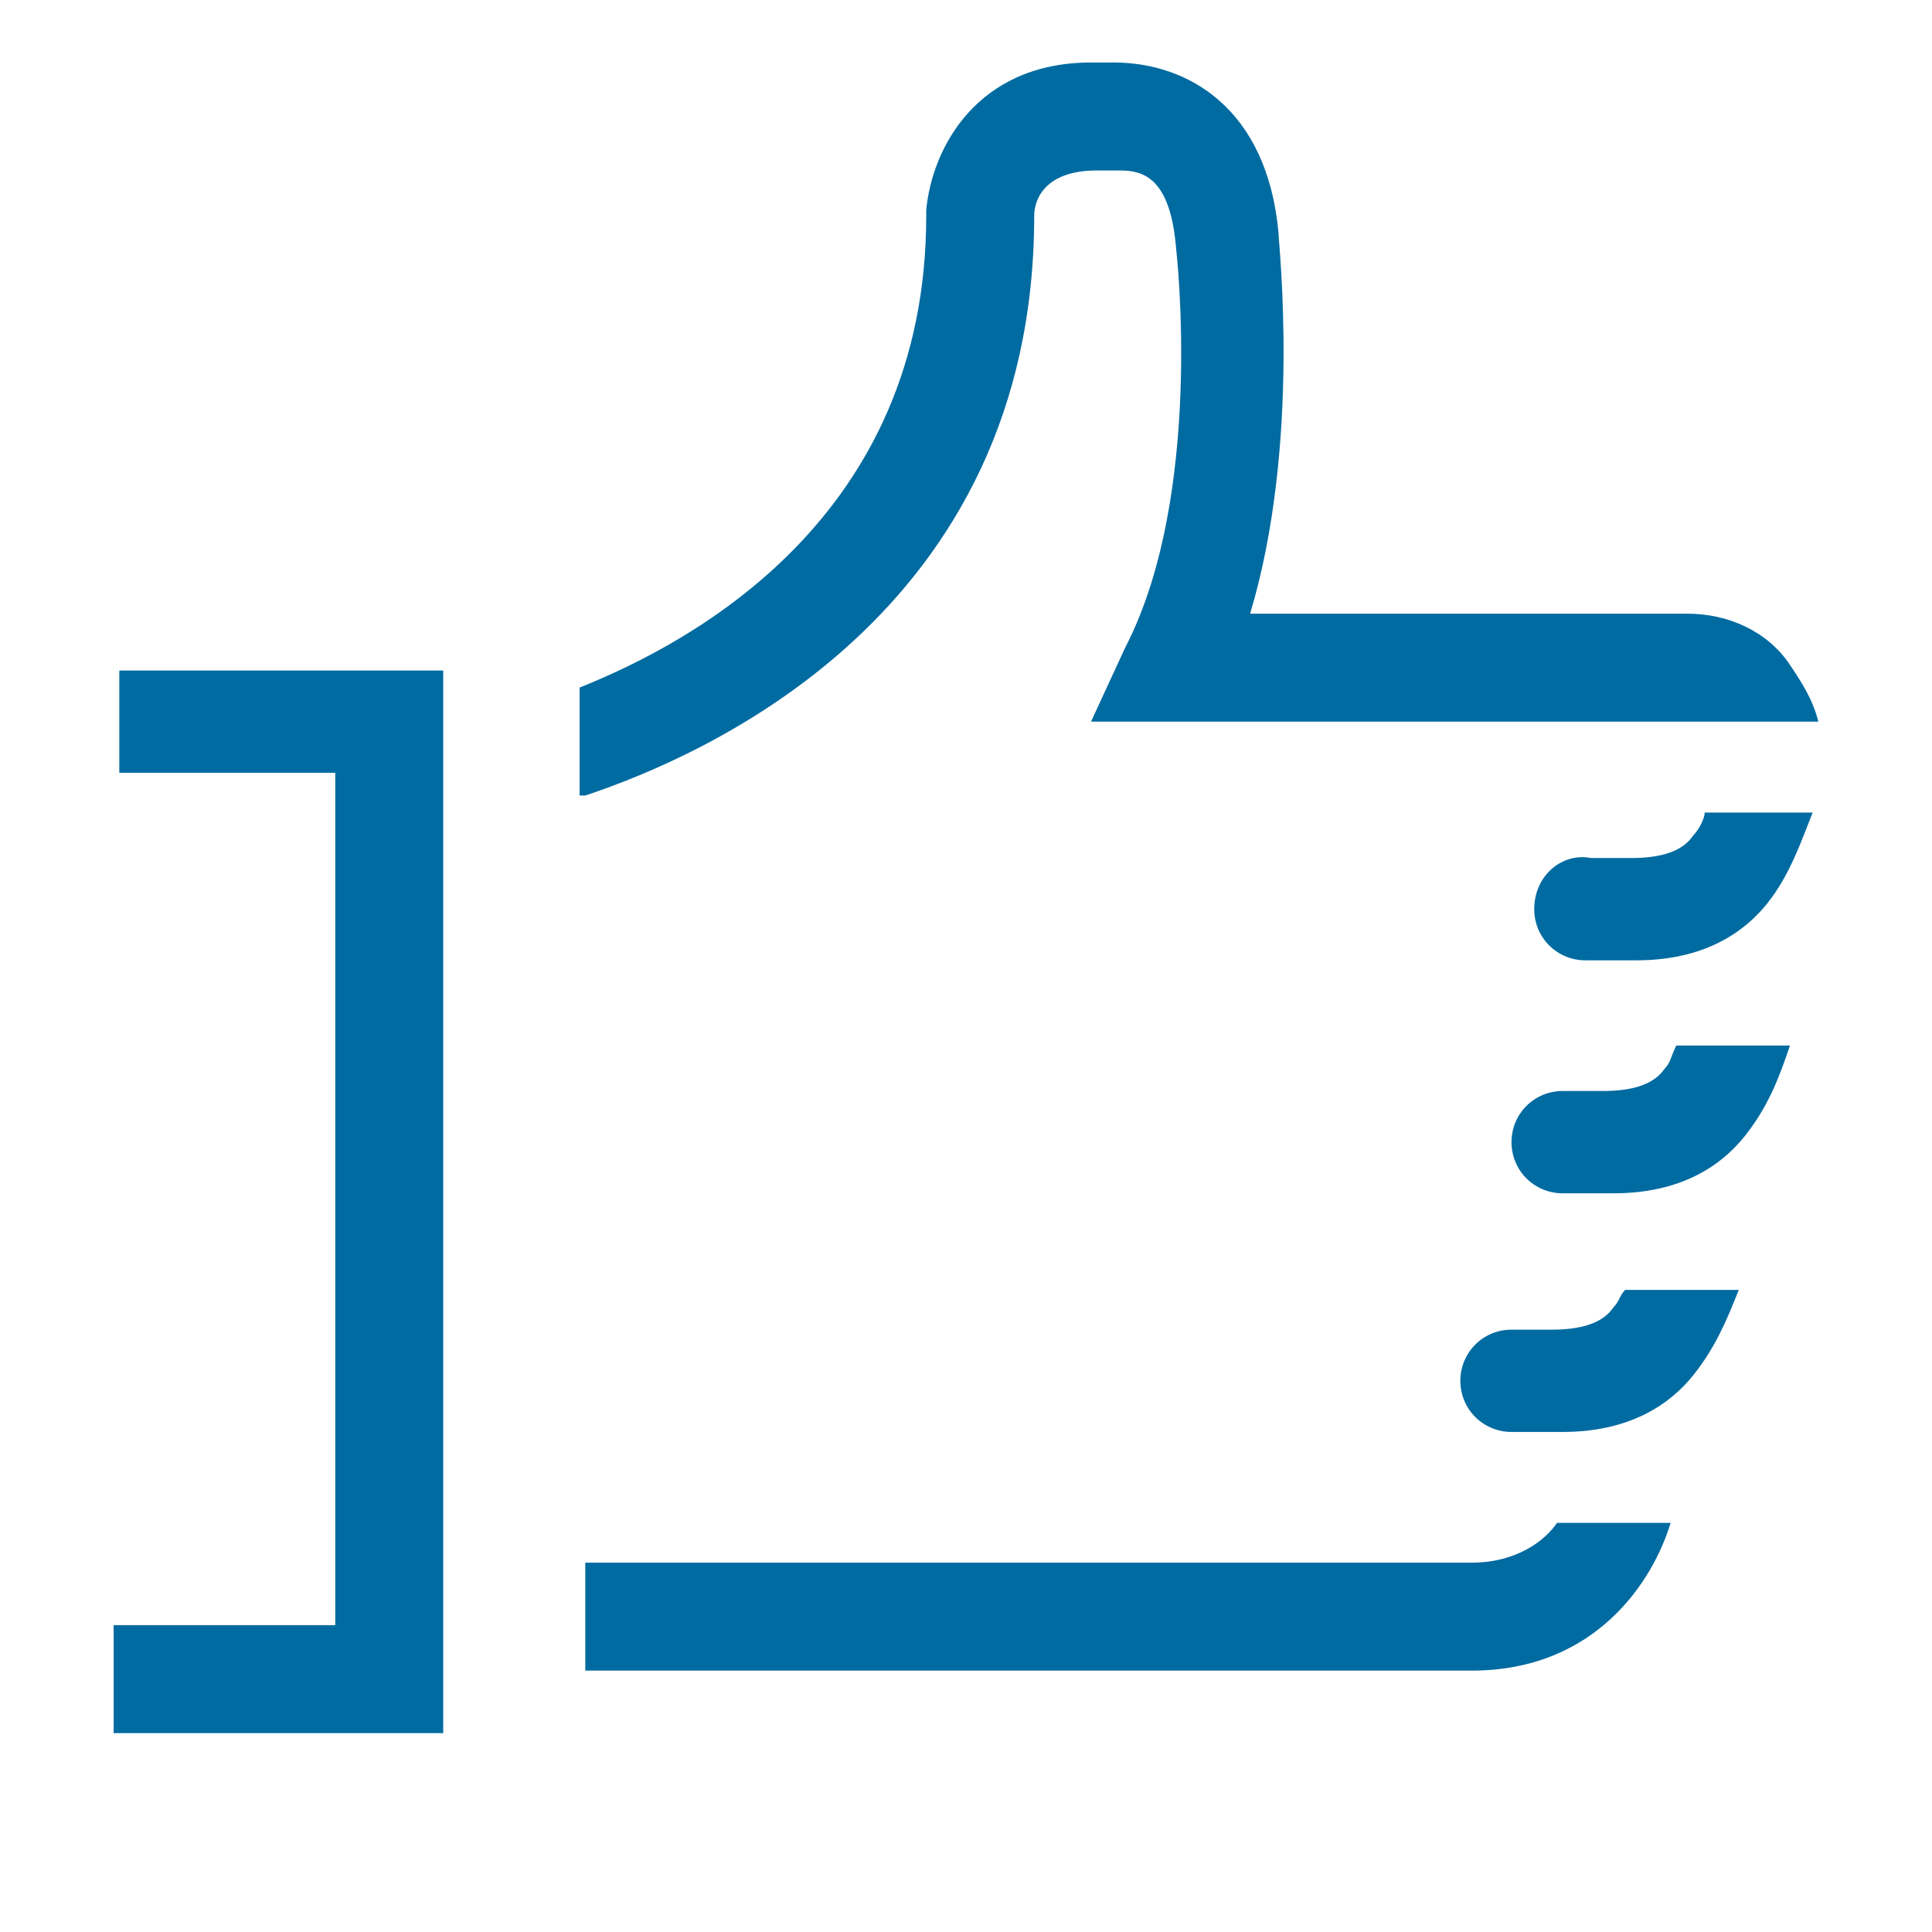 <?xml version="1.0" encoding="utf-8"?>
<!-- Generator: Adobe Illustrator 26.0.2, SVG Export Plug-In . SVG Version: 6.00 Build 0)  -->
<svg version="1.1" id="Ebene_1" xmlns="http://www.w3.org/2000/svg" xmlns:xlink="http://www.w3.org/1999/xlink" x="0px" y="0px"
	 viewBox="0 0 34 34" style="enable-background:new 0 0 34 34;" xml:space="preserve">
<style type="text/css">
	.st0{fill:#006BA1;}
</style>
<g>
	<g>
		<polygon class="st0" points="7.8,30.5 2,30.5 2,28.6 5.9,28.6 5.9,13.6 2.1,13.6 2.1,11.8 7.8,11.8 		"/>
	</g>
	<g>
		<path class="st0" d="M29.8,14.7c-0.2,0.3-0.6,0.4-1.1,0.4l0,0H28C27.5,15,27,15.4,27,16c0,0.5,0.4,0.9,0.9,0.9h0.8
			c0,0,0.1,0,0.1,0c1.2,0,1.9-0.5,2.3-1c0.4-0.5,0.6-1.1,0.8-1.6H30C30,14.4,29.9,14.6,29.8,14.7z"/>
		<g>
			<path class="st0" d="M25.9,27.5H10.3v1.9h15.6c2.2,0,3.2-1.6,3.5-2.6h-2C27.2,27.1,26.7,27.5,25.9,27.5z"/>
			<path class="st0" d="M19.2,12.7l12.8,0c-0.1-0.4-0.3-0.7-0.5-1c-0.4-0.6-1.1-0.9-1.8-0.9c-0.1,0-0.2,0-0.2,0h-7.5
				c0.9-3,0.5-6.5,0.5-6.7c-0.2-2.2-1.6-3-2.9-3c-0.2,0-0.3,0-0.4,0c-2,0-2.8,1.5-2.9,2.6v0.1c0,5.3-4.1,7.5-6.1,8.3v1.9h0.1v0
				c2.1-0.7,7.9-3.2,7.9-10.2c0-0.3,0.2-0.8,1.1-0.8l0.2,0c0,0,0.1,0,0.2,0c0.4,0,0.9,0.1,1,1.4c0,0,0.5,4.3-0.9,7L19.2,12.7z"/>
		</g>
	</g>
	<g>
		<path class="st0" d="M29.3,18.8c-0.2,0.3-0.6,0.4-1.1,0.4l0,0h-0.7c-0.5,0-0.9,0.4-0.9,0.9s0.4,0.9,0.9,0.9h0.8c0,0,0.1,0,0.1,0
			c1.2,0,1.9-0.5,2.3-1c0.4-0.5,0.6-1,0.8-1.6h-2C29.4,18.6,29.4,18.7,29.3,18.8z"/>
	</g>
	<g>
		<path class="st0" d="M28.4,23c-0.2,0.3-0.6,0.4-1.1,0.4l0,0h-0.7c-0.5,0-0.9,0.4-0.9,0.9s0.4,0.9,0.9,0.9h0.8c0,0,0.1,0,0.1,0
			c1.2,0,1.9-0.5,2.3-1c0.4-0.5,0.6-1,0.8-1.5h-2C28.5,22.8,28.5,22.9,28.4,23z"/>
	</g>
</g>
</svg>
